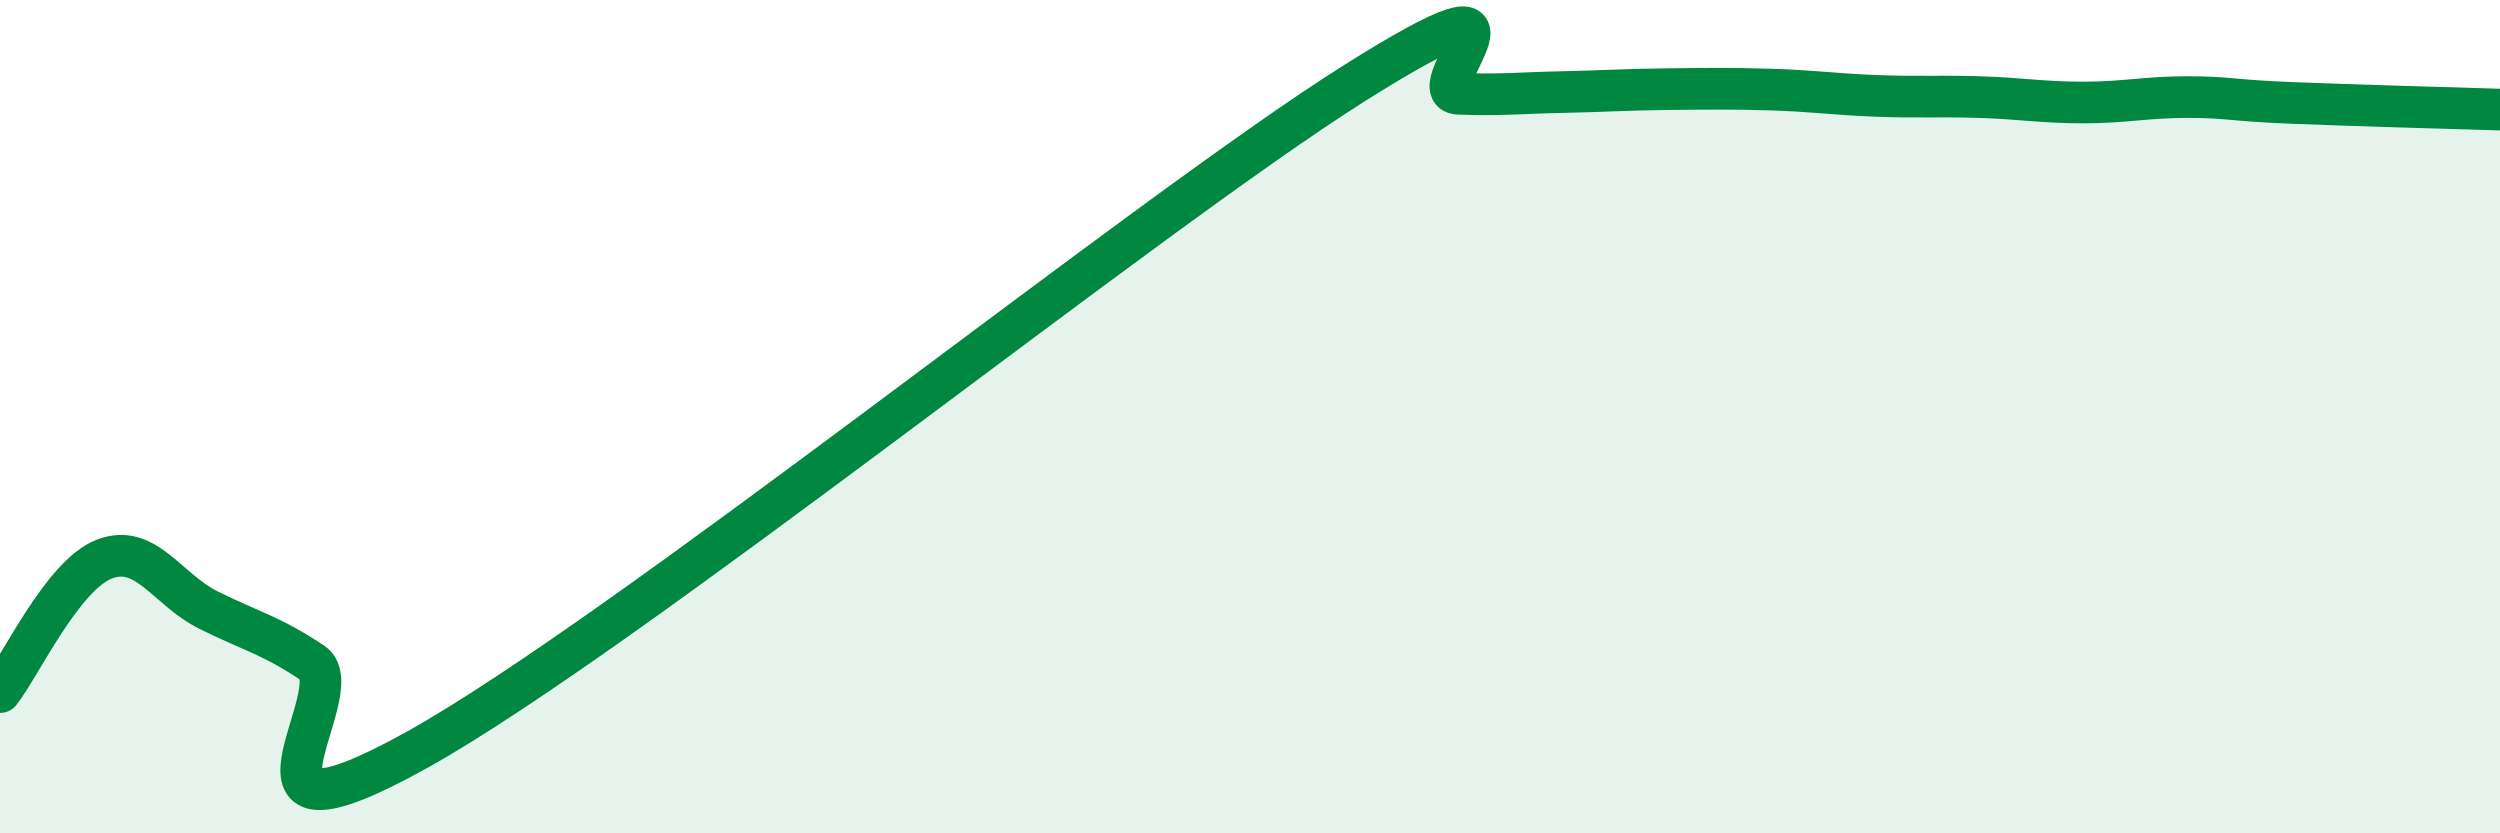 
    <svg width="60" height="20" viewBox="0 0 60 20" xmlns="http://www.w3.org/2000/svg">
      <path
        d="M 0,16.61 C 0.5,15.97 1.5,13.81 2.5,13.42 C 3.5,13.03 4,14.14 5,14.64 C 6,15.14 6.5,15.24 7.5,15.91 C 8.5,16.58 5,20.78 10,18 C 15,15.22 27.5,5.15 32.5,2 C 37.5,-1.15 34,2.21 35,2.25 C 36,2.29 36.5,2.23 37.5,2.21 C 38.5,2.19 39,2.15 40,2.14 C 41,2.13 41.5,2.12 42.5,2.15 C 43.5,2.18 44,2.26 45,2.3 C 46,2.34 46.5,2.3 47.5,2.33 C 48.5,2.36 49,2.46 50,2.46 C 51,2.46 51.5,2.33 52.5,2.33 C 53.5,2.33 53.5,2.41 55,2.47 C 56.5,2.53 59,2.6 60,2.63L60 20L0 20Z"
        fill="#008740"
        opacity="0.1"
        stroke-linecap="round"
        stroke-linejoin="round"
      />
      <path
        d="M 0,16.61 C 0.5,15.97 1.5,13.81 2.5,13.42 C 3.5,13.03 4,14.14 5,14.64 C 6,15.14 6.5,15.24 7.5,15.91 C 8.5,16.58 5,20.78 10,18 C 15,15.22 27.5,5.15 32.5,2 C 37.5,-1.15 34,2.21 35,2.25 C 36,2.29 36.5,2.23 37.5,2.21 C 38.5,2.19 39,2.15 40,2.14 C 41,2.13 41.5,2.12 42.5,2.15 C 43.5,2.18 44,2.26 45,2.3 C 46,2.34 46.5,2.3 47.5,2.33 C 48.5,2.36 49,2.46 50,2.46 C 51,2.46 51.5,2.33 52.5,2.33 C 53.5,2.33 53.5,2.41 55,2.47 C 56.5,2.53 59,2.6 60,2.63"
        stroke="#008740"
        stroke-width="1"
        fill="none"
        stroke-linecap="round"
        stroke-linejoin="round"
      />
    </svg>
  